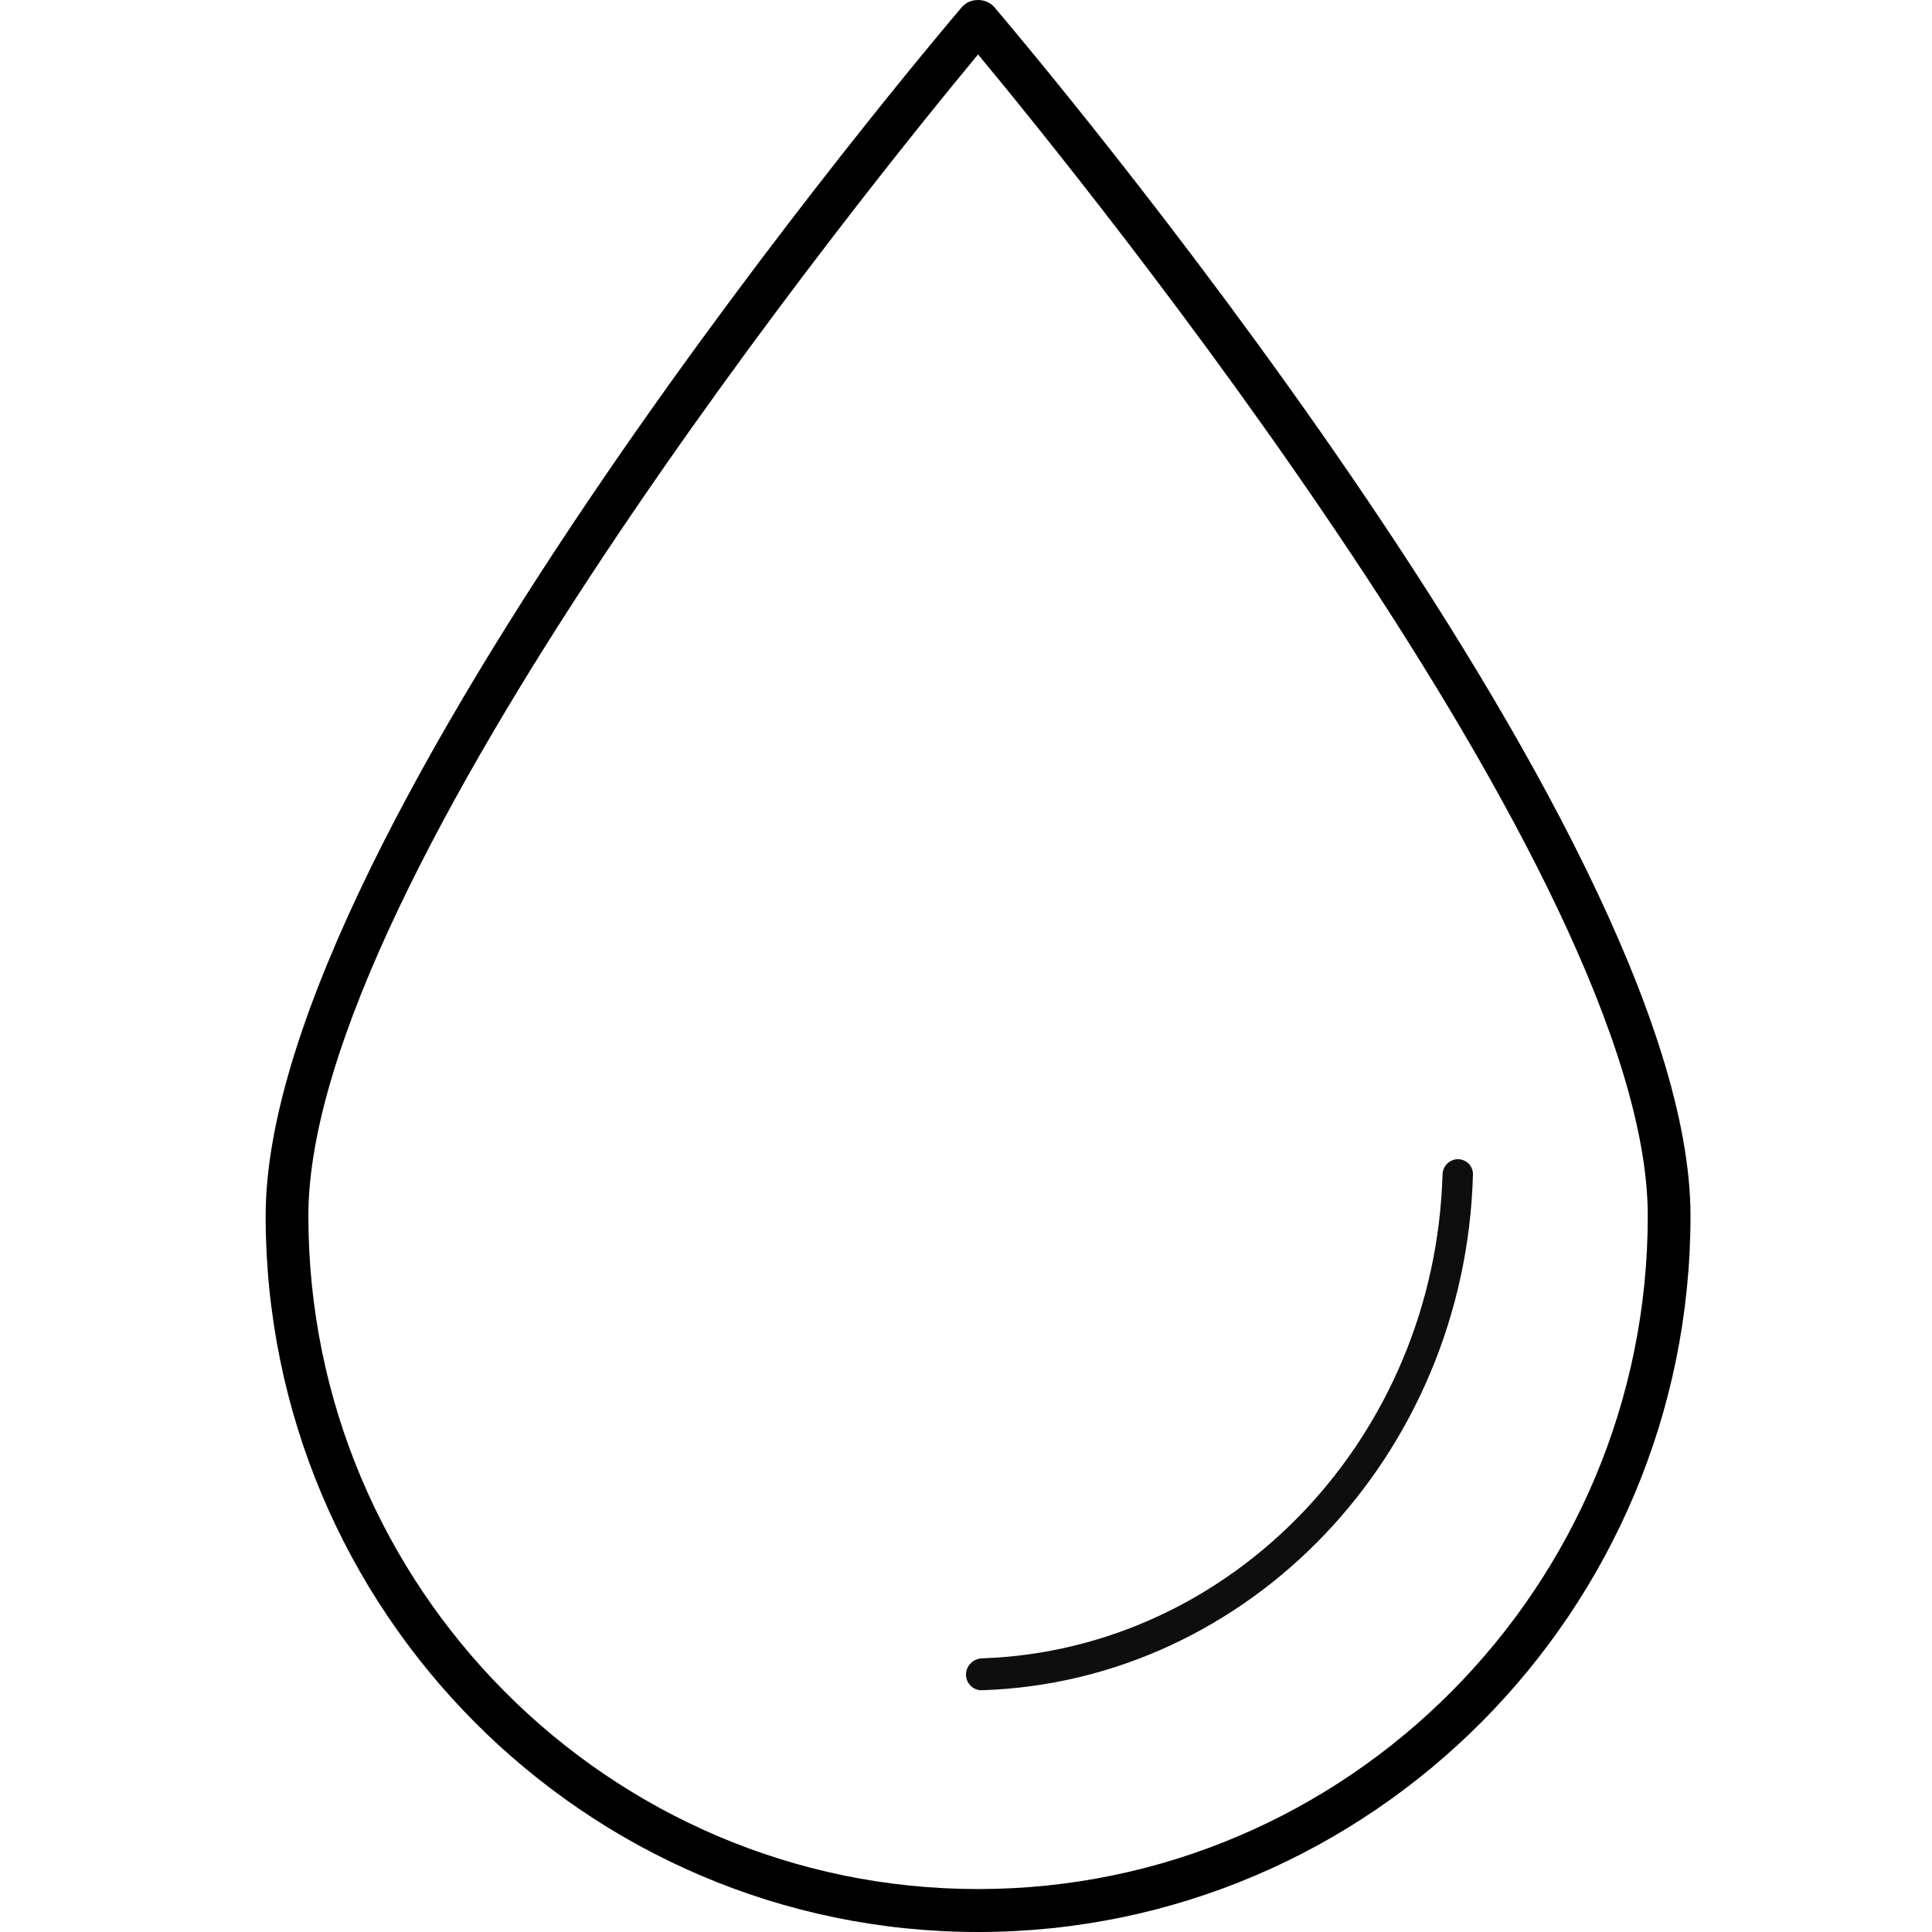 <svg width="80" height="80" viewBox="0 0 80 80" fill="none" xmlns="http://www.w3.org/2000/svg">
<path d="M40.5 80C56.766 80 70 66.698 70 50.347C70 34.316 42.349 1.677 41.172 0.295C40.835 -0.098 40.165 -0.098 39.828 0.295C38.651 1.677 11 34.317 11 50.347C11 66.698 24.234 80 40.5 80ZM40.5 2.254C44.8 7.435 68.231 36.308 68.231 50.347C68.231 65.717 55.791 78.222 40.5 78.222C25.209 78.222 12.769 65.717 12.769 50.347C12.769 36.31 36.2 7.435 40.5 2.254Z" fill="black"/>
<path d="M60.992 48.631C60.678 60.241 51.736 69.629 40.661 69.989C40.297 70.001 40 69.705 40 69.34C40 68.976 40.297 68.682 40.661 68.669C51.041 68.31 59.419 59.514 59.732 48.631C59.742 48.283 60.023 48 60.37 48C60.718 48 61.001 48.284 60.992 48.631Z" fill="#0E0E0E"/>
</svg>

